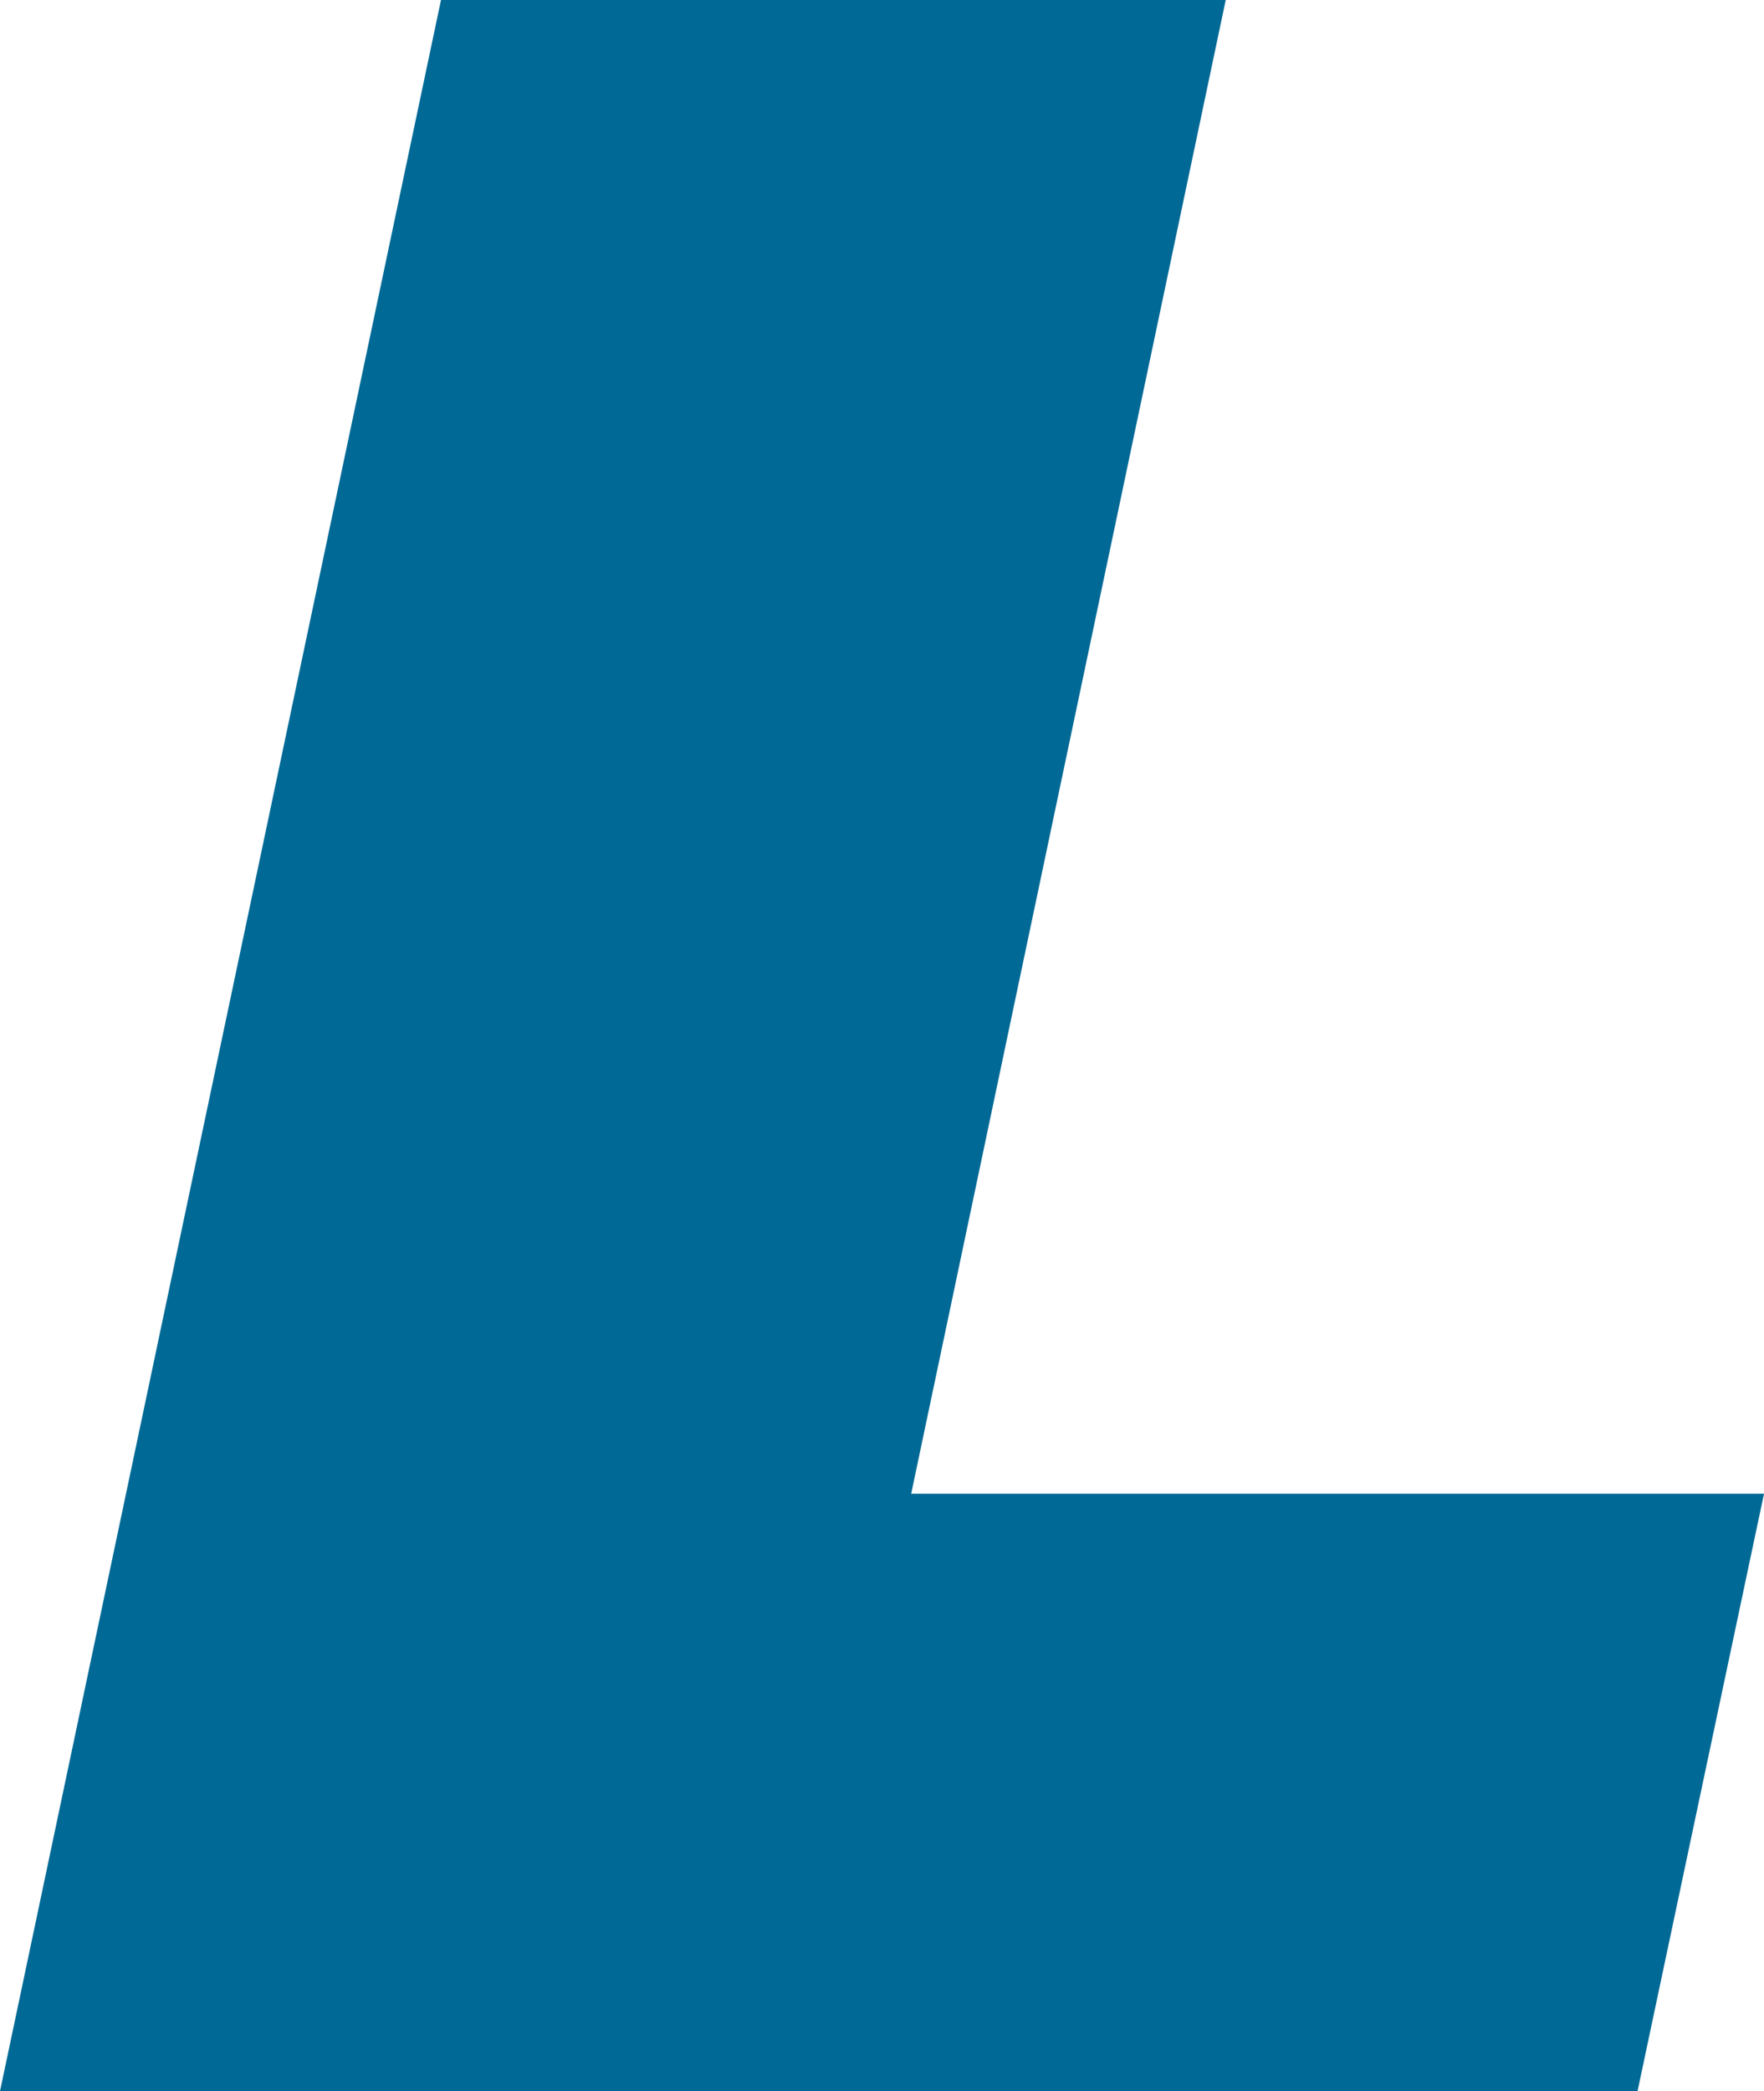 <svg width="259" height="307" viewBox="0 0 259 307" fill="none" xmlns="http://www.w3.org/2000/svg">
<path d="M-1.34194e-05 307L64.75 2.83031e-06L179.967 7.8666e-06L133.785 219.286L259 219.286L240.432 307L-1.34194e-05 307Z" fill="#006996"/>
</svg>
